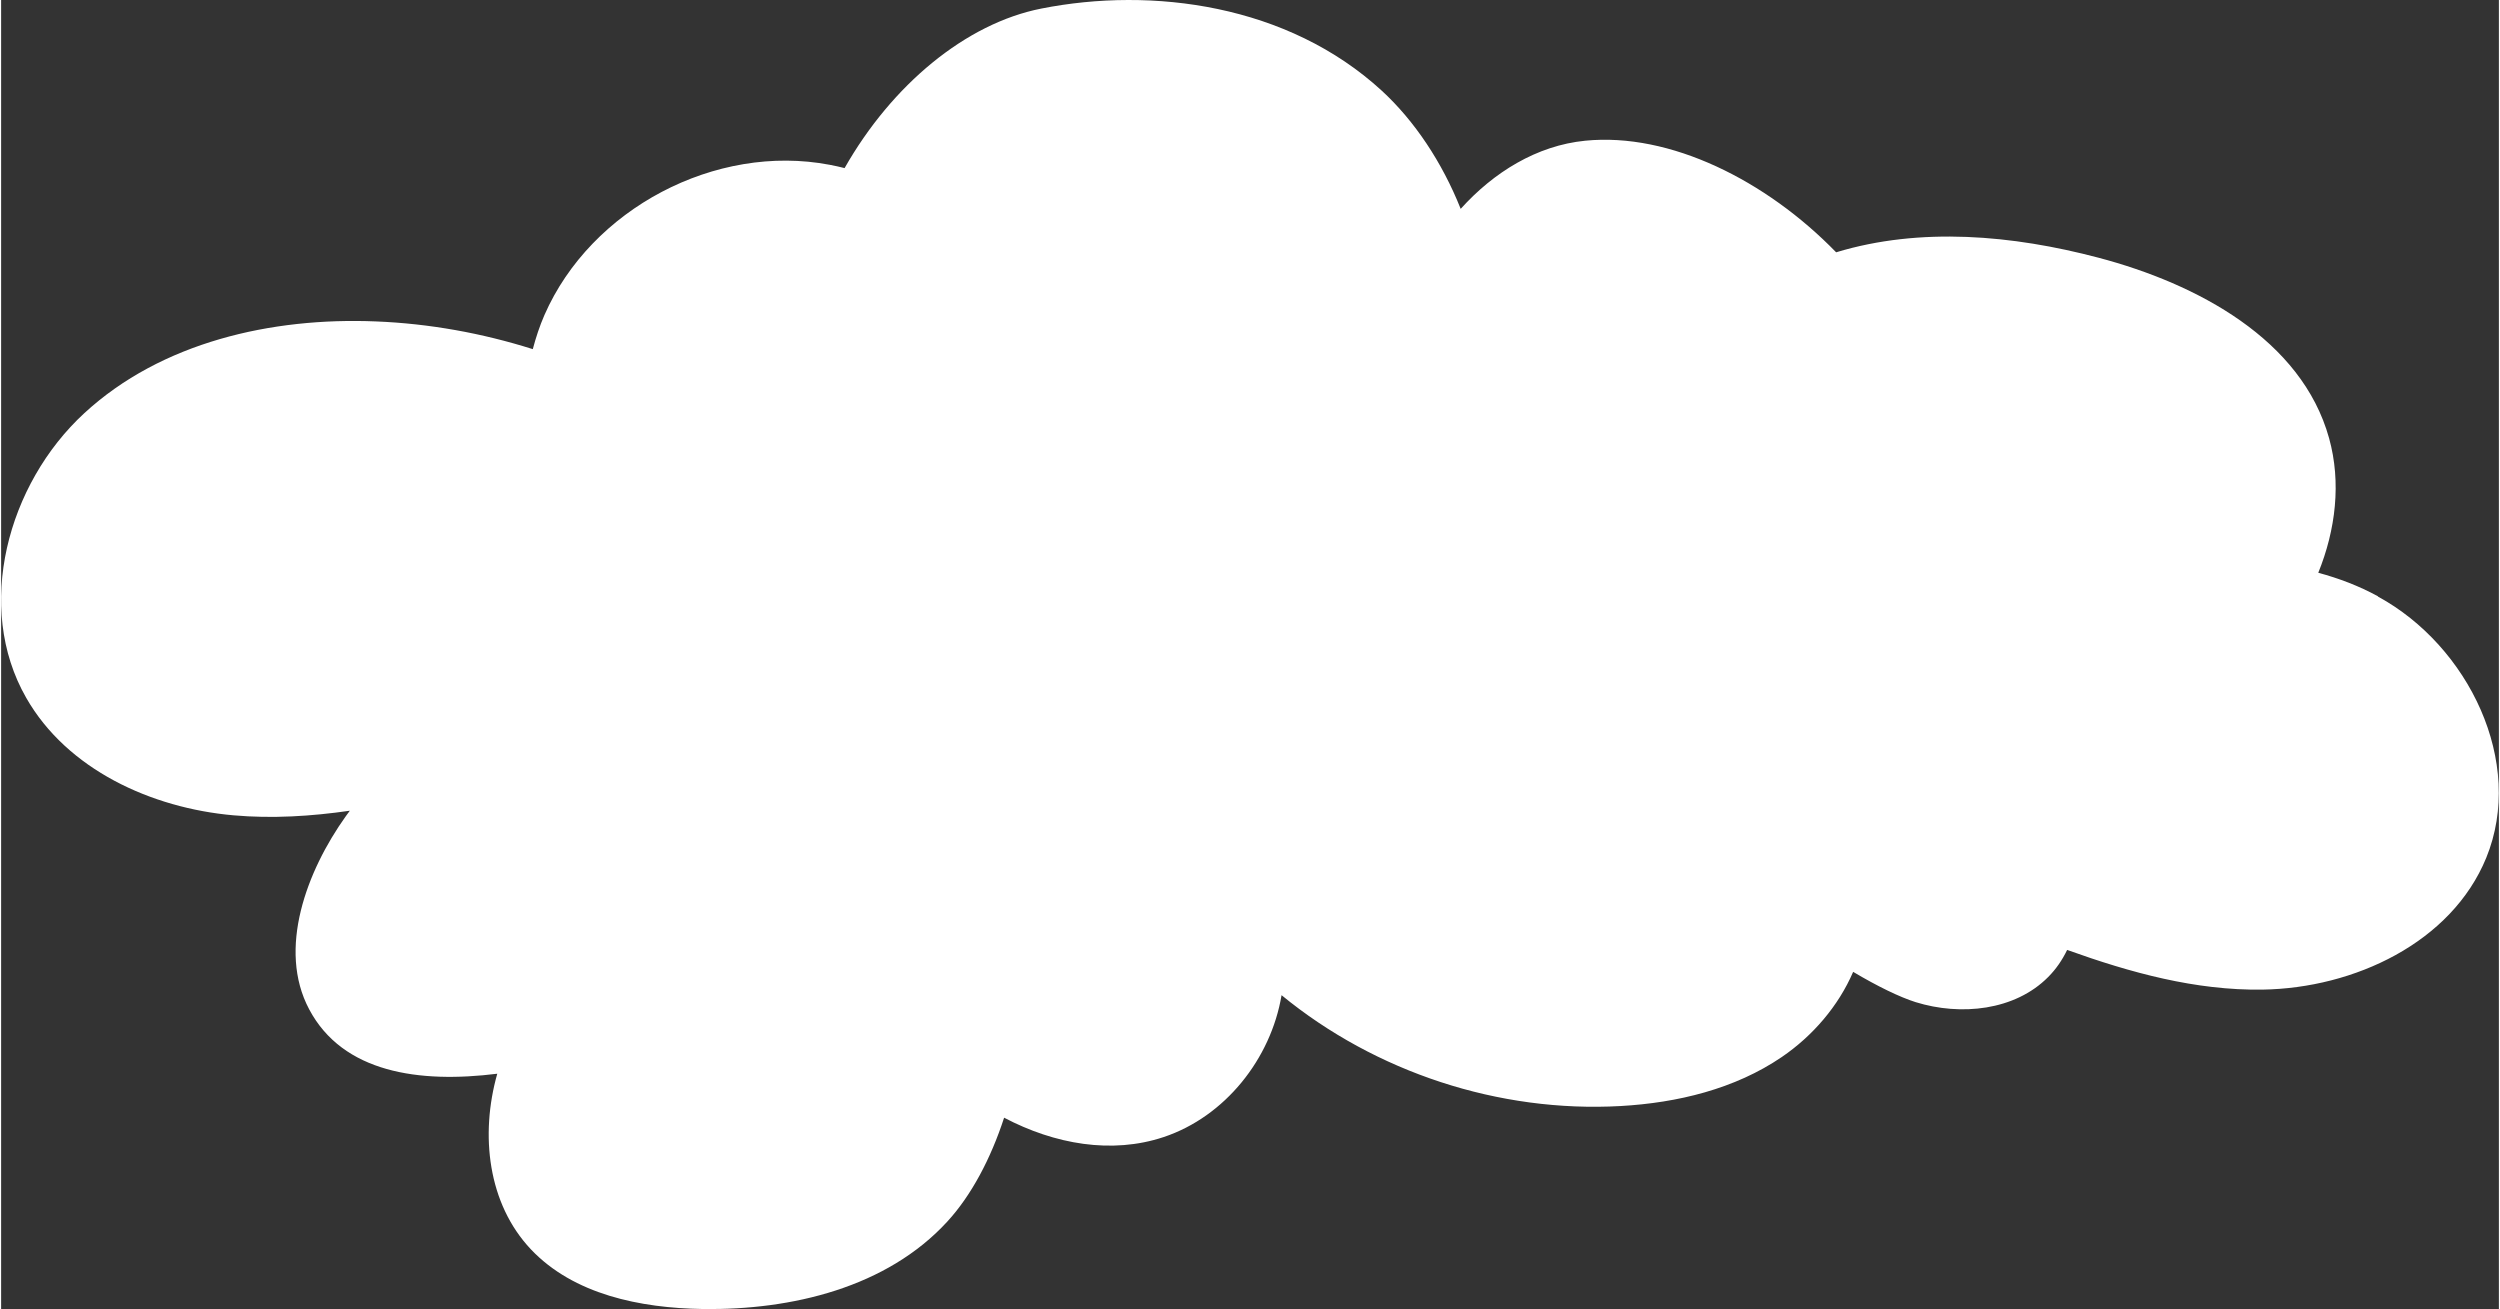 <?xml version="1.0" encoding="UTF-8"?><svg xmlns="http://www.w3.org/2000/svg" id="Banners67f3c3d2c3daa" viewBox="0 0 233.44 122.34" aria-hidden="true" width="233px" height="122px"><rect x="0" y="0" width="233.44" height="122.34" fill="#333333" stroke="none"/><defs><linearGradient class="cerosgradient" data-cerosgradient="true" id="CerosGradient_idb79187702" gradientUnits="userSpaceOnUse" x1="50%" y1="100%" x2="50%" y2="0%"><stop offset="0%" stop-color="#d1d1d1"/><stop offset="100%" stop-color="#d1d1d1"/></linearGradient><linearGradient/><style>.cls-1-67f3c3d2c3daa{fill:#fff;stroke-width:0px;}</style></defs><path class="cls-1-67f3c3d2c3daa" d="m222.14,55.73c-1.78-.97-3.65-1.68-5.58-2.2,1.63-4.01,2.16-8.44,1.01-12.58-2.56-9.22-12.32-14.43-21.57-16.87-8-2.11-16.63-2.89-24.5-.5-6.53-6.72-15.53-11.22-23.45-10.43-4.53.45-8.56,2.95-11.64,6.37-1.74-4.37-4.32-8.23-7.36-11.03C120.26.41,107.57-1.25,97.22.8c-7.06,1.39-13.97,7.13-18.39,14.91-.46-.12-.93-.22-1.4-.31-10.65-2.03-22.3,4.11-26.65,14.04-.45,1.03-.8,2.1-1.09,3.19-4.75-1.5-9.68-2.39-14.66-2.59-9.77-.4-20.06,1.95-27.25,8.57-7.19,6.62-10.29,18.12-5.44,26.6,3.83,6.71,11.69,10.31,19.38,10.99,3.63.32,7.26.09,10.87-.43-.13.17-.26.35-.38.52-3.65,5.11-6.41,12.42-3.42,18.04,3.15,5.94,10.29,6.93,17.58,6.02-1.62,5.72-.88,12.15,3.14,16.41,4,4.23,10.23,5.49,16.05,5.58,8.34.12,17.23-2.02,22.87-8.17,2.24-2.44,4.06-5.87,5.31-9.71,4.71,2.48,10.06,3.43,14.91,1.81,5.73-1.91,10.02-7.3,11.02-13.26,8.79,7.21,20.33,11,31.69,10.36,5.3-.3,10.67-1.59,15.06-4.58,2.89-1.97,5.3-4.77,6.67-7.96,2.29,1.36,4.35,2.36,5.84,2.83,4.22,1.31,9.28.79,12.39-2.35.74-.74,1.32-1.6,1.77-2.53,5.93,2.13,12,3.8,18.25,3.71,8.57-.13,17.67-4.39,20.92-12.32,3.65-8.93-1.65-19.81-10.13-24.42Z"/></svg>